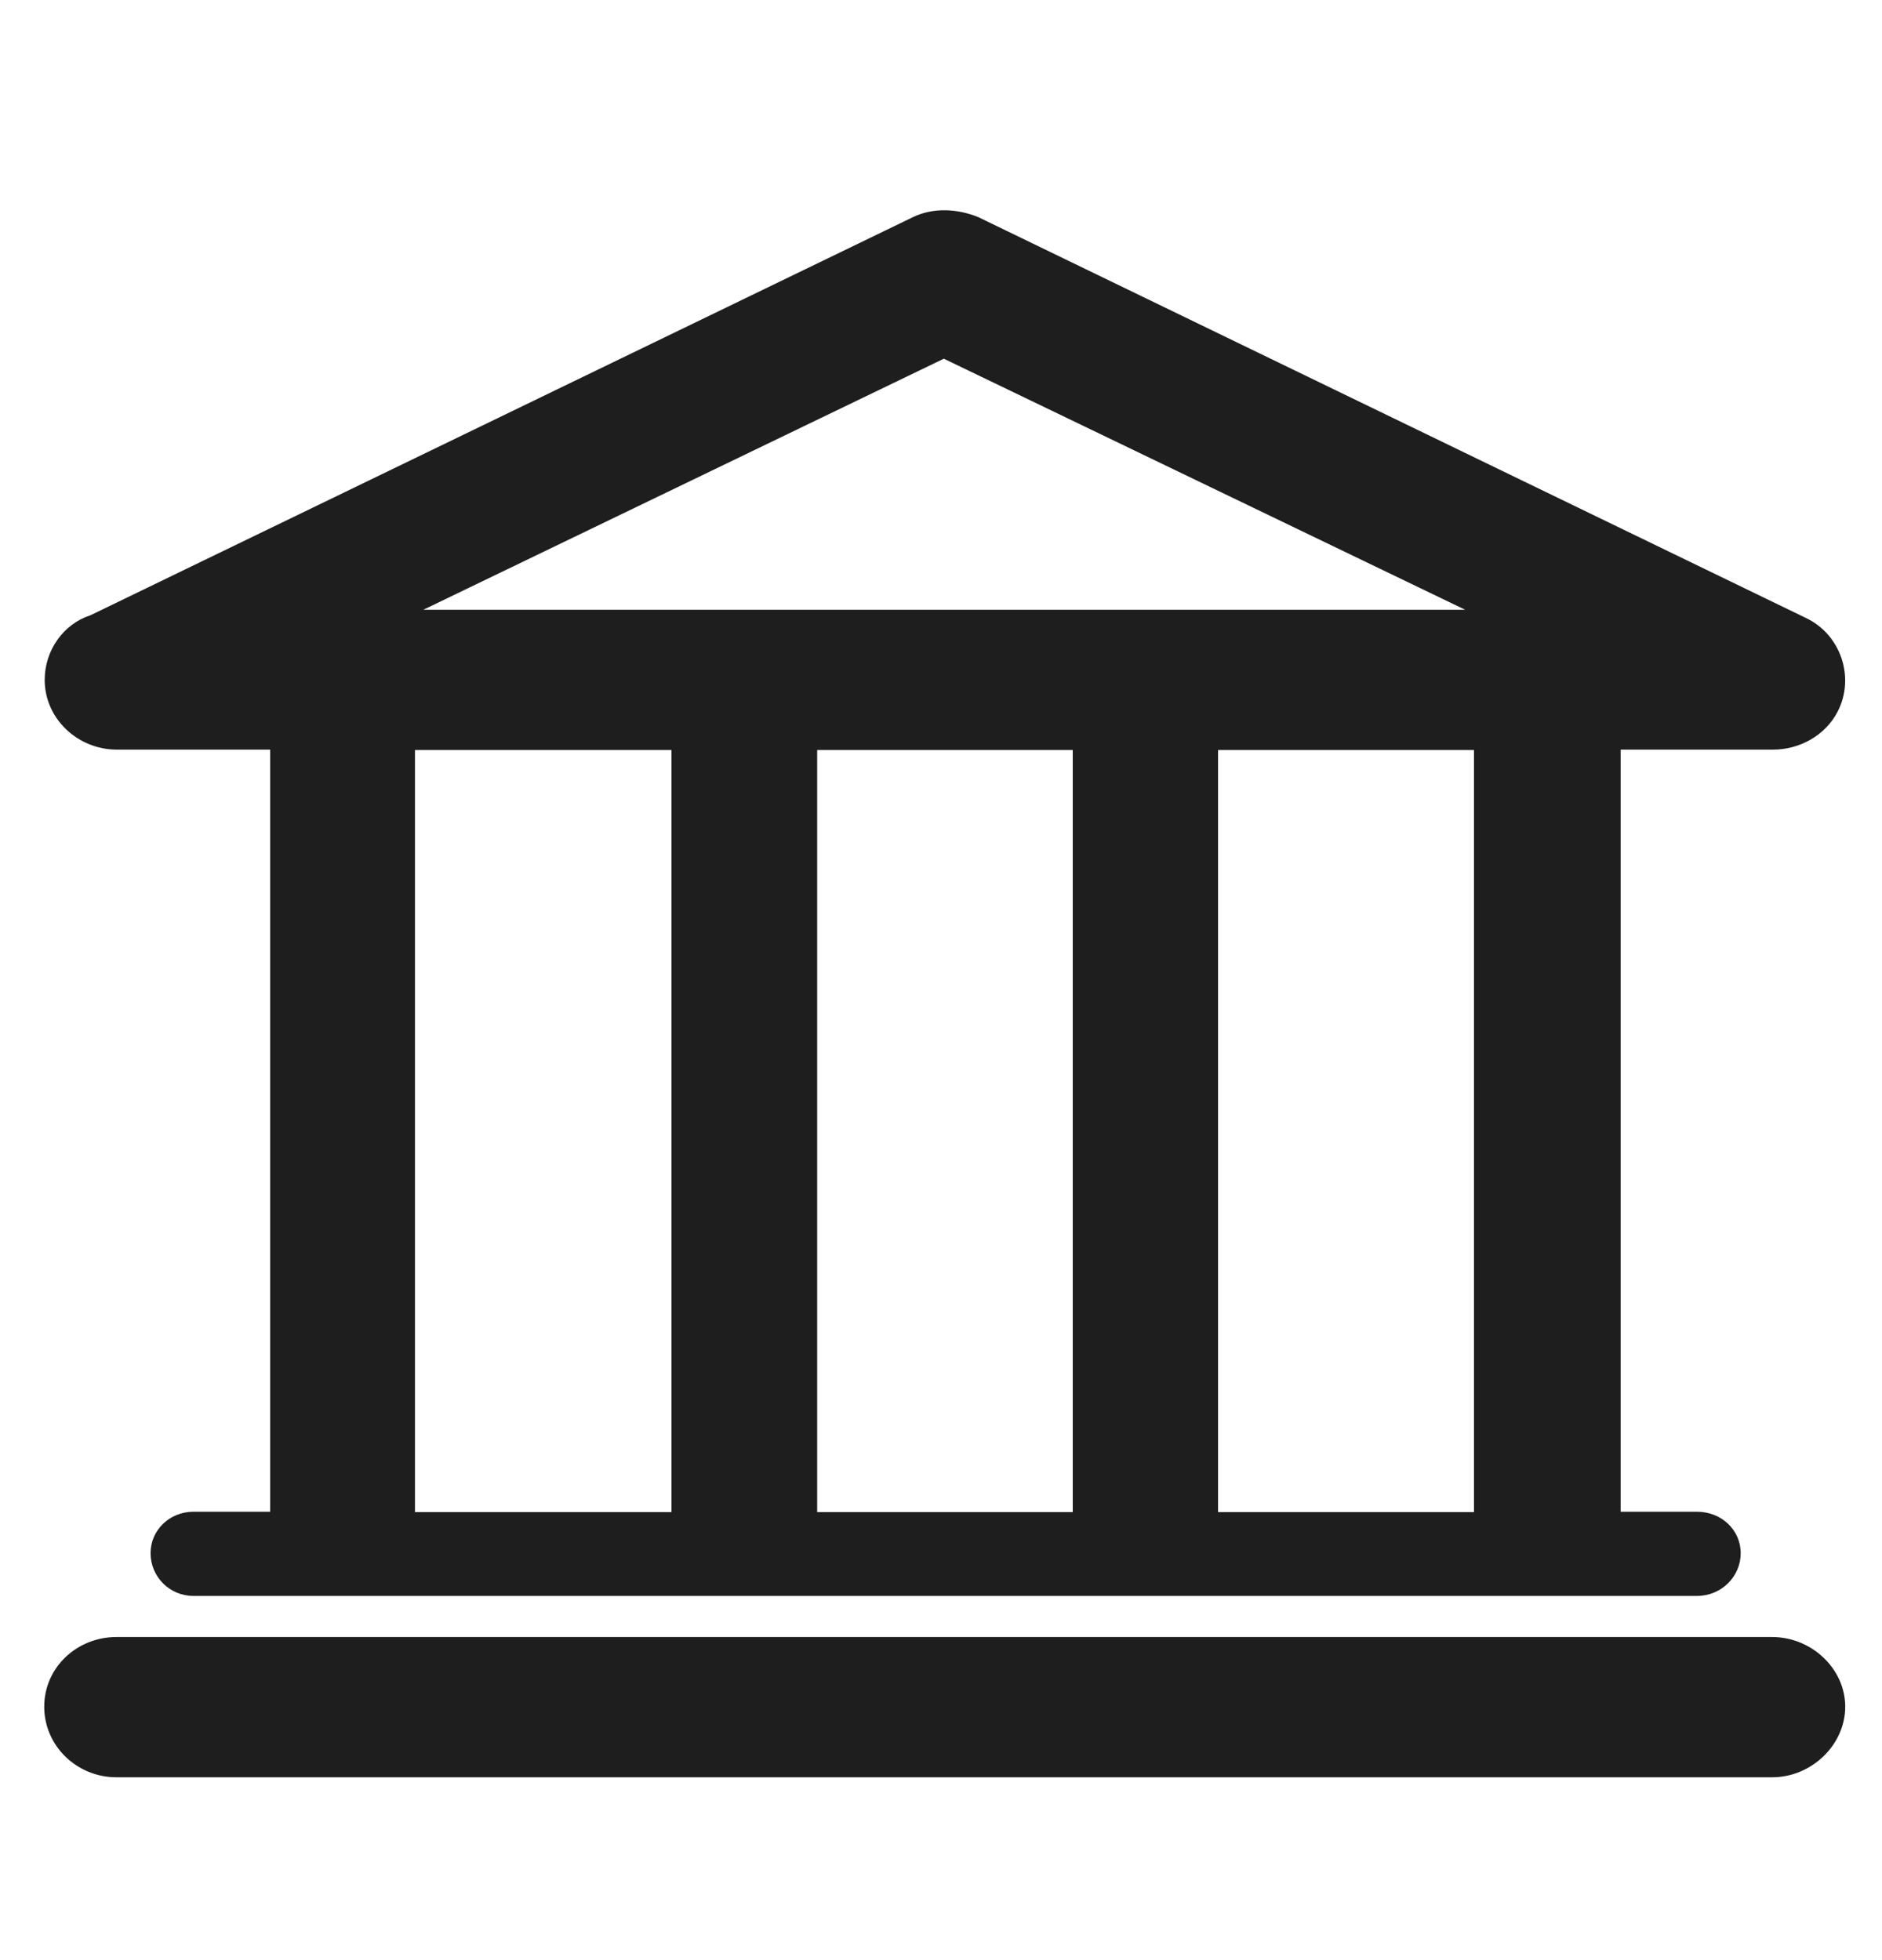 <svg width="24" height="25" viewBox="0 0 24 25" fill="none" xmlns="http://www.w3.org/2000/svg">
<path d="M1.485 22.668C0.982 22.668 0.564 22.27 0.564 21.768C0.564 21.266 0.982 20.879 1.485 20.879H22.599C23.102 20.879 23.531 21.283 23.531 21.768C23.531 22.254 23.102 22.668 22.599 22.668H1.485ZM18.684 7.777L12.036 4.575L5.399 7.777H18.684ZM15.533 9.566V19.286H18.797V9.566H15.533ZM10.421 9.566V19.286H13.68V9.566H10.421ZM5.292 9.566V19.286H8.563V9.566H5.292ZM2.468 20.355C2.157 20.355 1.92 20.105 1.92 19.81C1.92 19.515 2.163 19.281 2.468 19.281H3.445V9.561H1.491C0.988 9.561 0.57 9.163 0.57 8.672C0.57 8.29 0.813 7.957 1.152 7.848L11.641 2.77C11.901 2.644 12.211 2.661 12.477 2.77L23.028 7.881C23.469 8.088 23.661 8.634 23.435 9.075C23.277 9.381 22.949 9.561 22.61 9.561H20.667V19.281H21.639C21.955 19.281 22.198 19.515 22.198 19.81C22.198 20.105 21.955 20.355 21.639 20.355H2.468Z" fill="#1E1E1E"/>
</svg>
